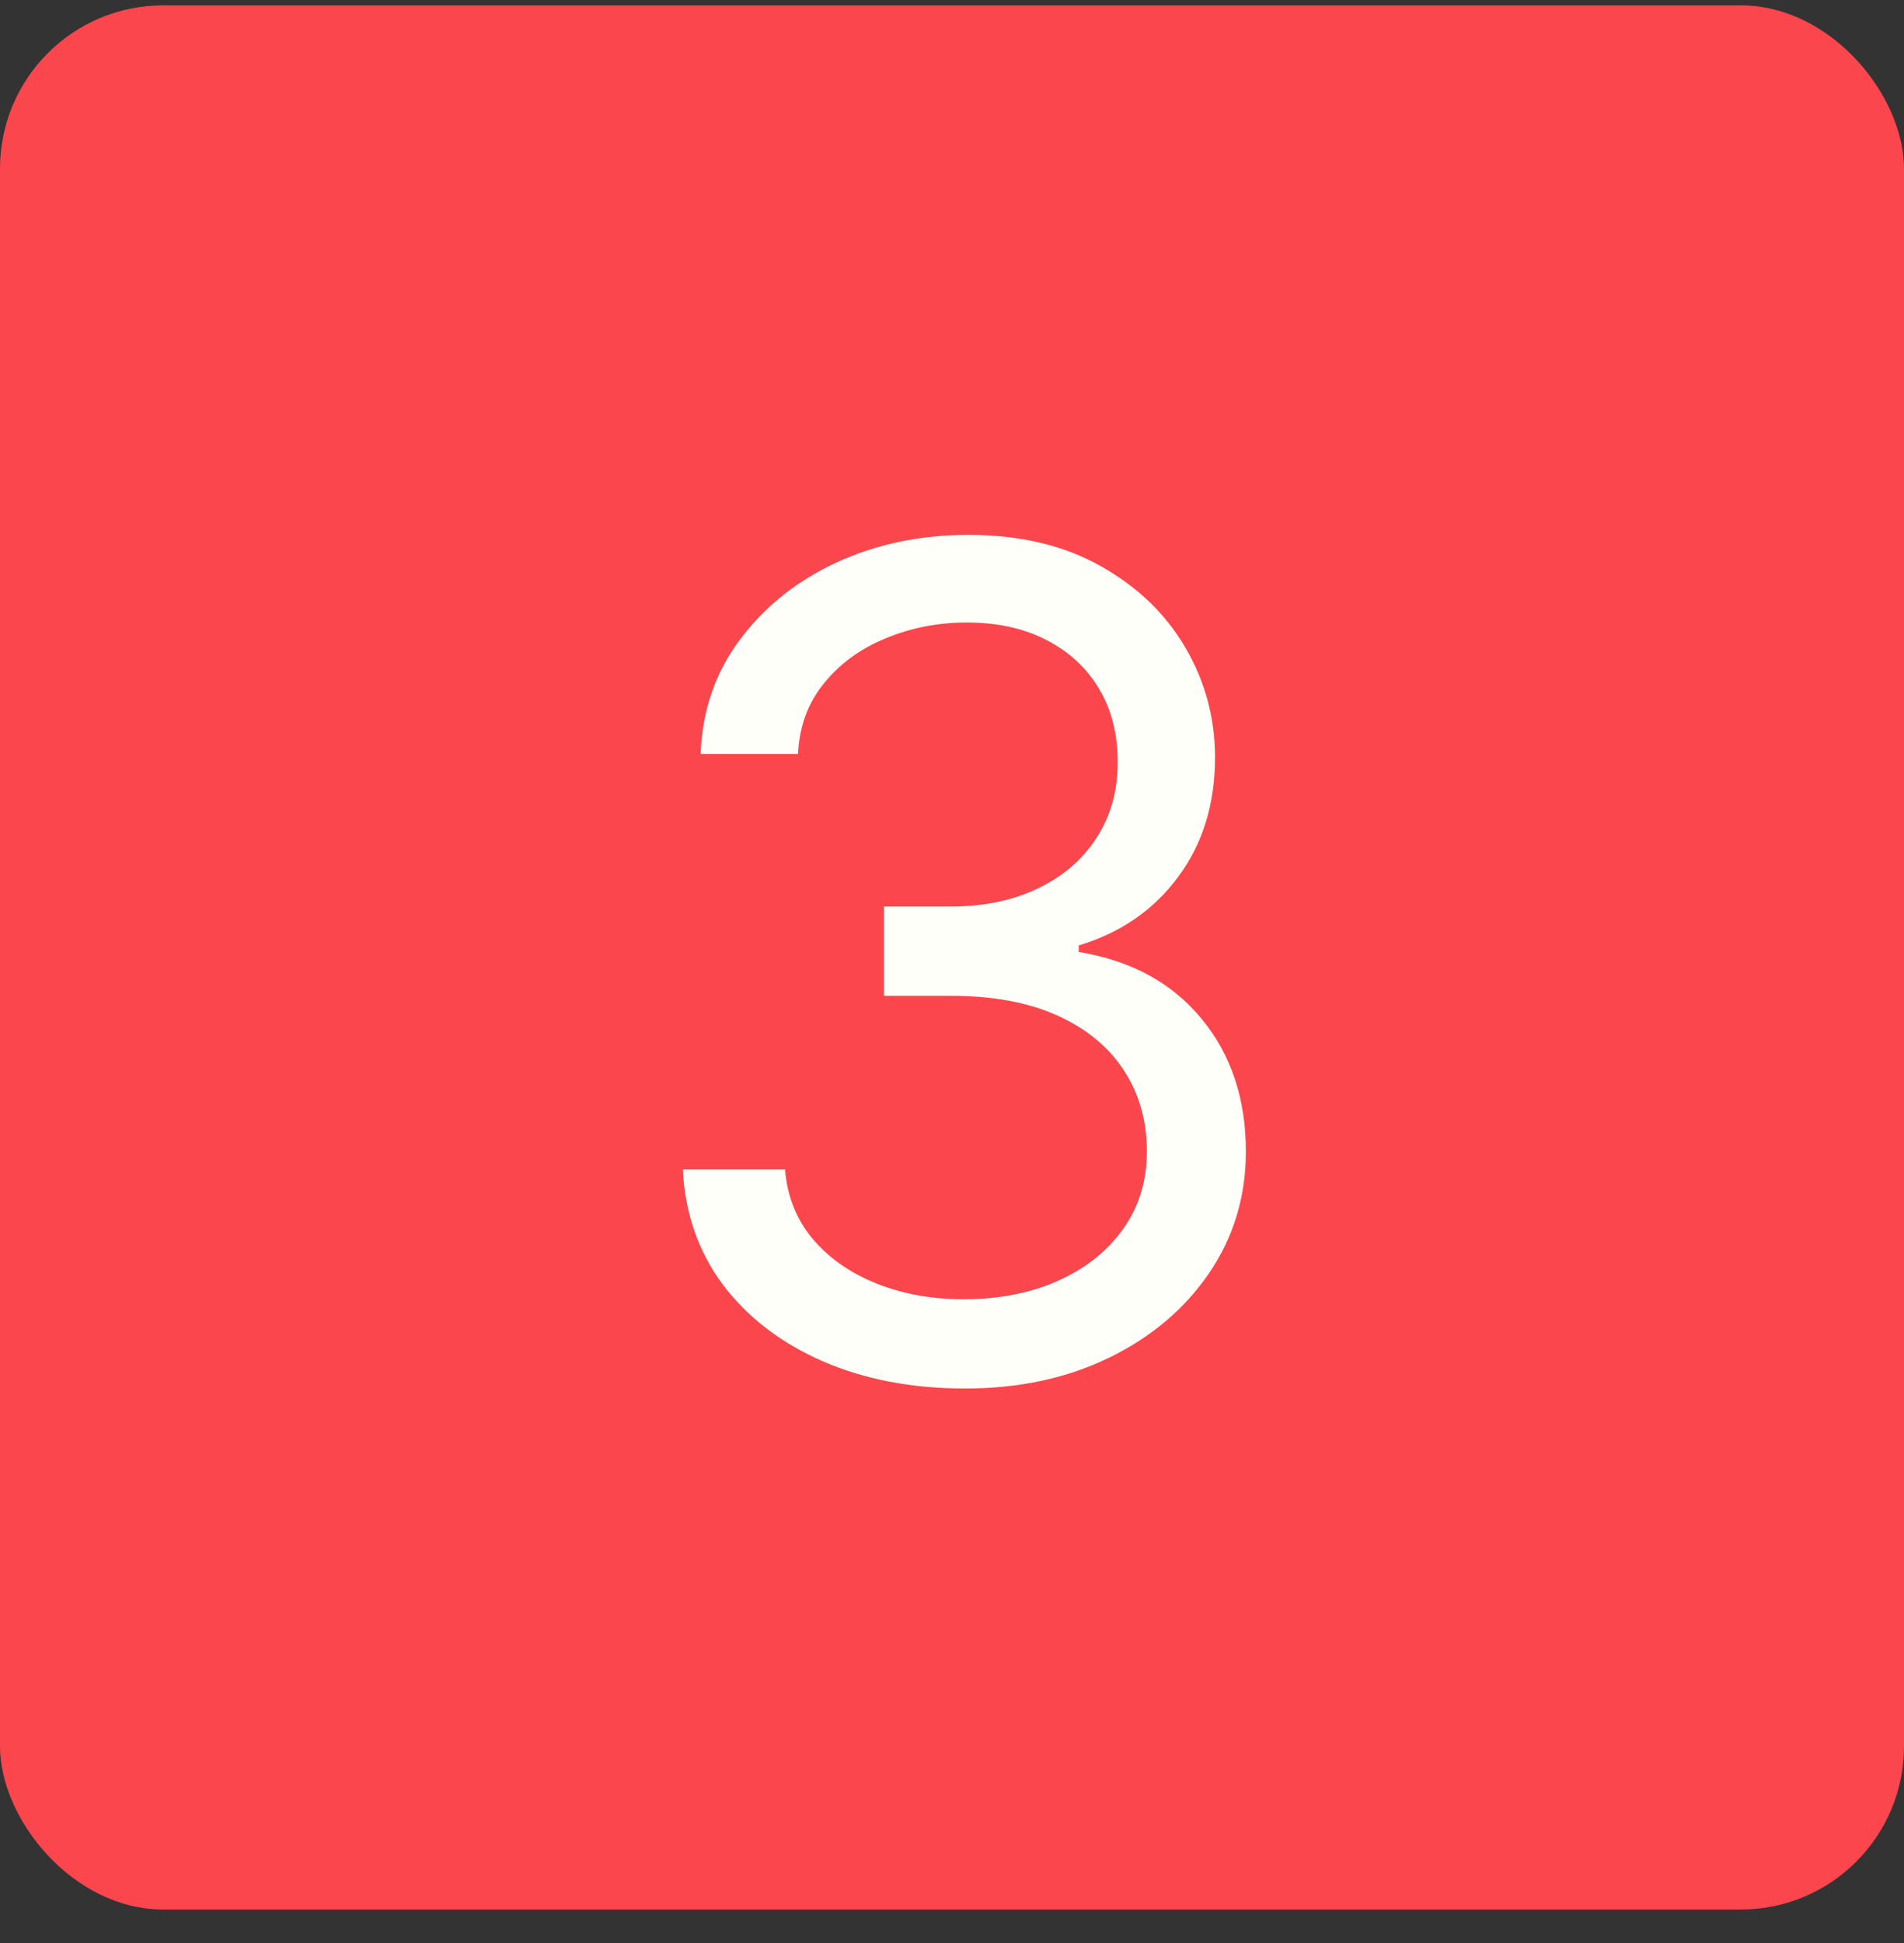 <svg xmlns="http://www.w3.org/2000/svg" width="49" height="50" viewBox="0 0 49 50" fill="none"><rect x="0" y="0" width="49" height="50" fill="#333333" stroke="none"/><rect y="0.138" width="49" height="49" rx="4.2" fill="#FB464D"/><path d="M24.838 35.731C23.46 35.731 22.231 35.494 21.152 35.021C20.081 34.548 19.228 33.89 18.595 33.048C17.968 32.199 17.627 31.214 17.572 30.093H20.203C20.258 30.782 20.495 31.377 20.912 31.878C21.33 32.373 21.876 32.755 22.552 33.027C23.227 33.298 23.975 33.434 24.796 33.434C25.715 33.434 26.529 33.274 27.239 32.954C27.949 32.633 28.506 32.188 28.91 31.617C29.313 31.047 29.515 30.385 29.515 29.634C29.515 28.847 29.32 28.155 28.931 27.556C28.541 26.951 27.97 26.477 27.218 26.136C26.467 25.795 25.548 25.625 24.462 25.625H22.75V23.328H24.462C25.311 23.328 26.056 23.175 26.696 22.868C27.344 22.562 27.848 22.131 28.21 21.574C28.579 21.017 28.764 20.363 28.764 19.611C28.764 18.887 28.604 18.257 28.283 17.721C27.963 17.185 27.511 16.768 26.926 16.468C26.348 16.169 25.666 16.019 24.88 16.019C24.142 16.019 23.446 16.155 22.792 16.427C22.144 16.691 21.615 17.077 21.205 17.585C20.794 18.087 20.571 18.692 20.537 19.402H18.031C18.073 18.282 18.41 17.3 19.044 16.458C19.677 15.609 20.505 14.948 21.528 14.474C22.558 14.001 23.689 13.764 24.922 13.764C26.244 13.764 27.378 14.032 28.325 14.568C29.272 15.097 29.999 15.797 30.507 16.667C31.015 17.537 31.269 18.476 31.269 19.486C31.269 20.69 30.953 21.716 30.319 22.566C29.693 23.415 28.84 24.003 27.761 24.33V24.497C29.112 24.72 30.166 25.294 30.925 26.22C31.683 27.138 32.063 28.276 32.063 29.634C32.063 30.796 31.746 31.84 31.113 32.766C30.486 33.684 29.63 34.408 28.544 34.937C27.459 35.466 26.223 35.731 24.838 35.731Z" fill="#FEFFF8"/></svg>